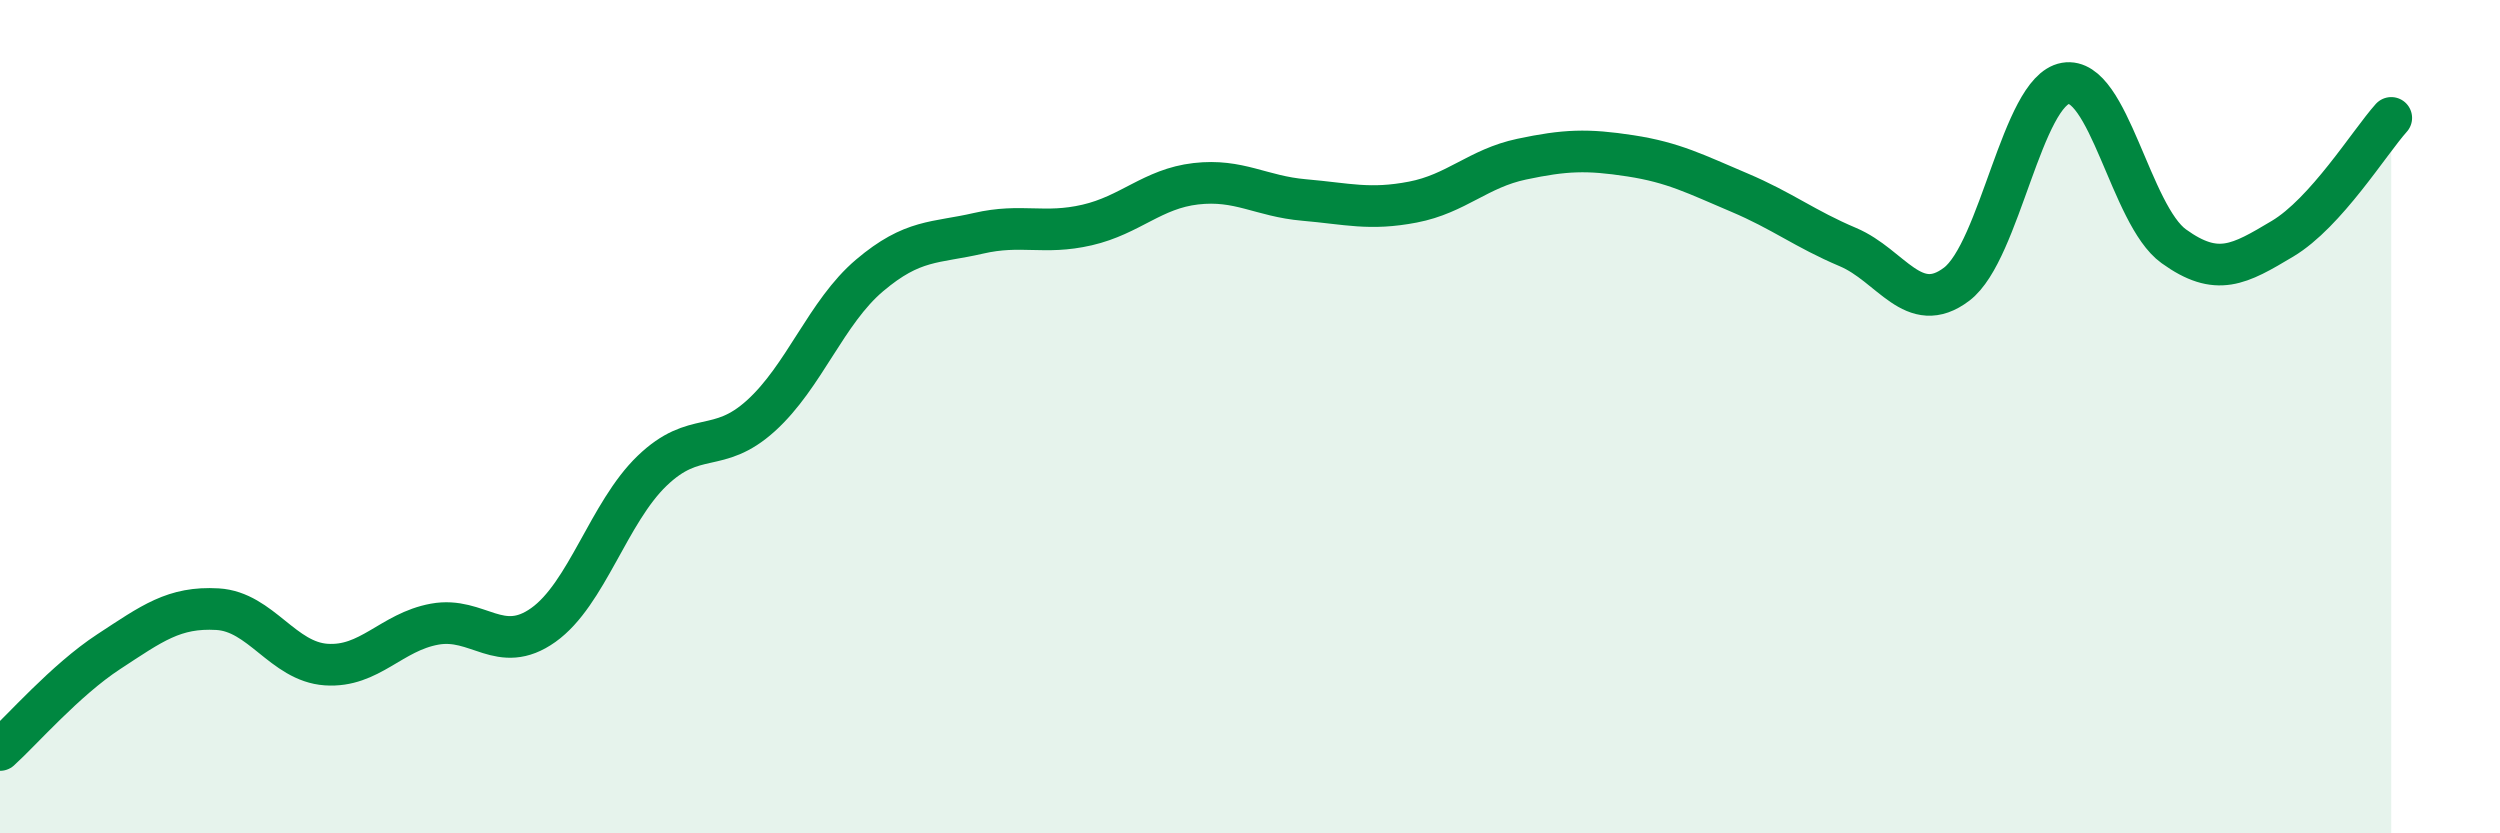 
    <svg width="60" height="20" viewBox="0 0 60 20" xmlns="http://www.w3.org/2000/svg">
      <path
        d="M 0,18 C 0.52,17.53 1.57,16.32 2.61,15.64 C 3.65,14.96 4.18,14.56 5.22,14.62 C 6.26,14.68 6.79,15.88 7.83,15.95 C 8.87,16.02 9.39,15.17 10.43,14.98 C 11.47,14.79 12,15.74 13.04,15 C 14.08,14.26 14.61,12.3 15.65,11.3 C 16.69,10.3 17.22,10.92 18.26,9.98 C 19.3,9.04 19.83,7.49 20.87,6.61 C 21.91,5.73 22.44,5.84 23.48,5.6 C 24.52,5.36 25.05,5.64 26.09,5.4 C 27.13,5.16 27.66,4.53 28.7,4.41 C 29.74,4.29 30.26,4.71 31.3,4.8 C 32.34,4.89 32.87,5.05 33.91,4.85 C 34.95,4.65 35.48,4.04 36.52,3.82 C 37.56,3.6 38.09,3.58 39.13,3.74 C 40.17,3.9 40.7,4.18 41.74,4.62 C 42.78,5.06 43.31,5.49 44.35,5.93 C 45.39,6.37 45.92,7.61 46.96,6.82 C 48,6.03 48.53,2.18 49.57,2 C 50.61,1.82 51.13,5.16 52.17,5.91 C 53.21,6.66 53.74,6.35 54.78,5.73 C 55.82,5.11 56.87,3.41 57.39,2.83L57.39 20L0 20Z"
        fill="#008740"
        opacity="0.1"
        stroke-linecap="round"
        stroke-linejoin="round"
      />
      <path
        d="M 0,18 C 0.52,17.53 1.57,16.32 2.61,15.64 C 3.65,14.96 4.18,14.56 5.22,14.62 C 6.26,14.68 6.79,15.88 7.83,15.95 C 8.87,16.02 9.39,15.17 10.43,14.98 C 11.47,14.79 12,15.74 13.04,15 C 14.08,14.26 14.61,12.3 15.65,11.3 C 16.69,10.3 17.22,10.92 18.26,9.98 C 19.3,9.04 19.83,7.49 20.87,6.61 C 21.91,5.73 22.44,5.84 23.48,5.6 C 24.52,5.36 25.05,5.64 26.09,5.4 C 27.13,5.16 27.66,4.53 28.7,4.41 C 29.74,4.29 30.26,4.71 31.3,4.8 C 32.34,4.89 32.87,5.05 33.91,4.85 C 34.95,4.65 35.48,4.04 36.52,3.82 C 37.56,3.6 38.09,3.58 39.13,3.74 C 40.17,3.9 40.7,4.18 41.74,4.62 C 42.78,5.06 43.31,5.49 44.35,5.93 C 45.39,6.37 45.92,7.61 46.96,6.82 C 48,6.03 48.53,2.18 49.57,2 C 50.61,1.82 51.13,5.16 52.17,5.91 C 53.21,6.66 53.74,6.35 54.78,5.73 C 55.82,5.11 56.87,3.41 57.39,2.83"
        stroke="#008740"
        stroke-width="1"
        fill="none"
        stroke-linecap="round"
        stroke-linejoin="round"
      />
    </svg>
  